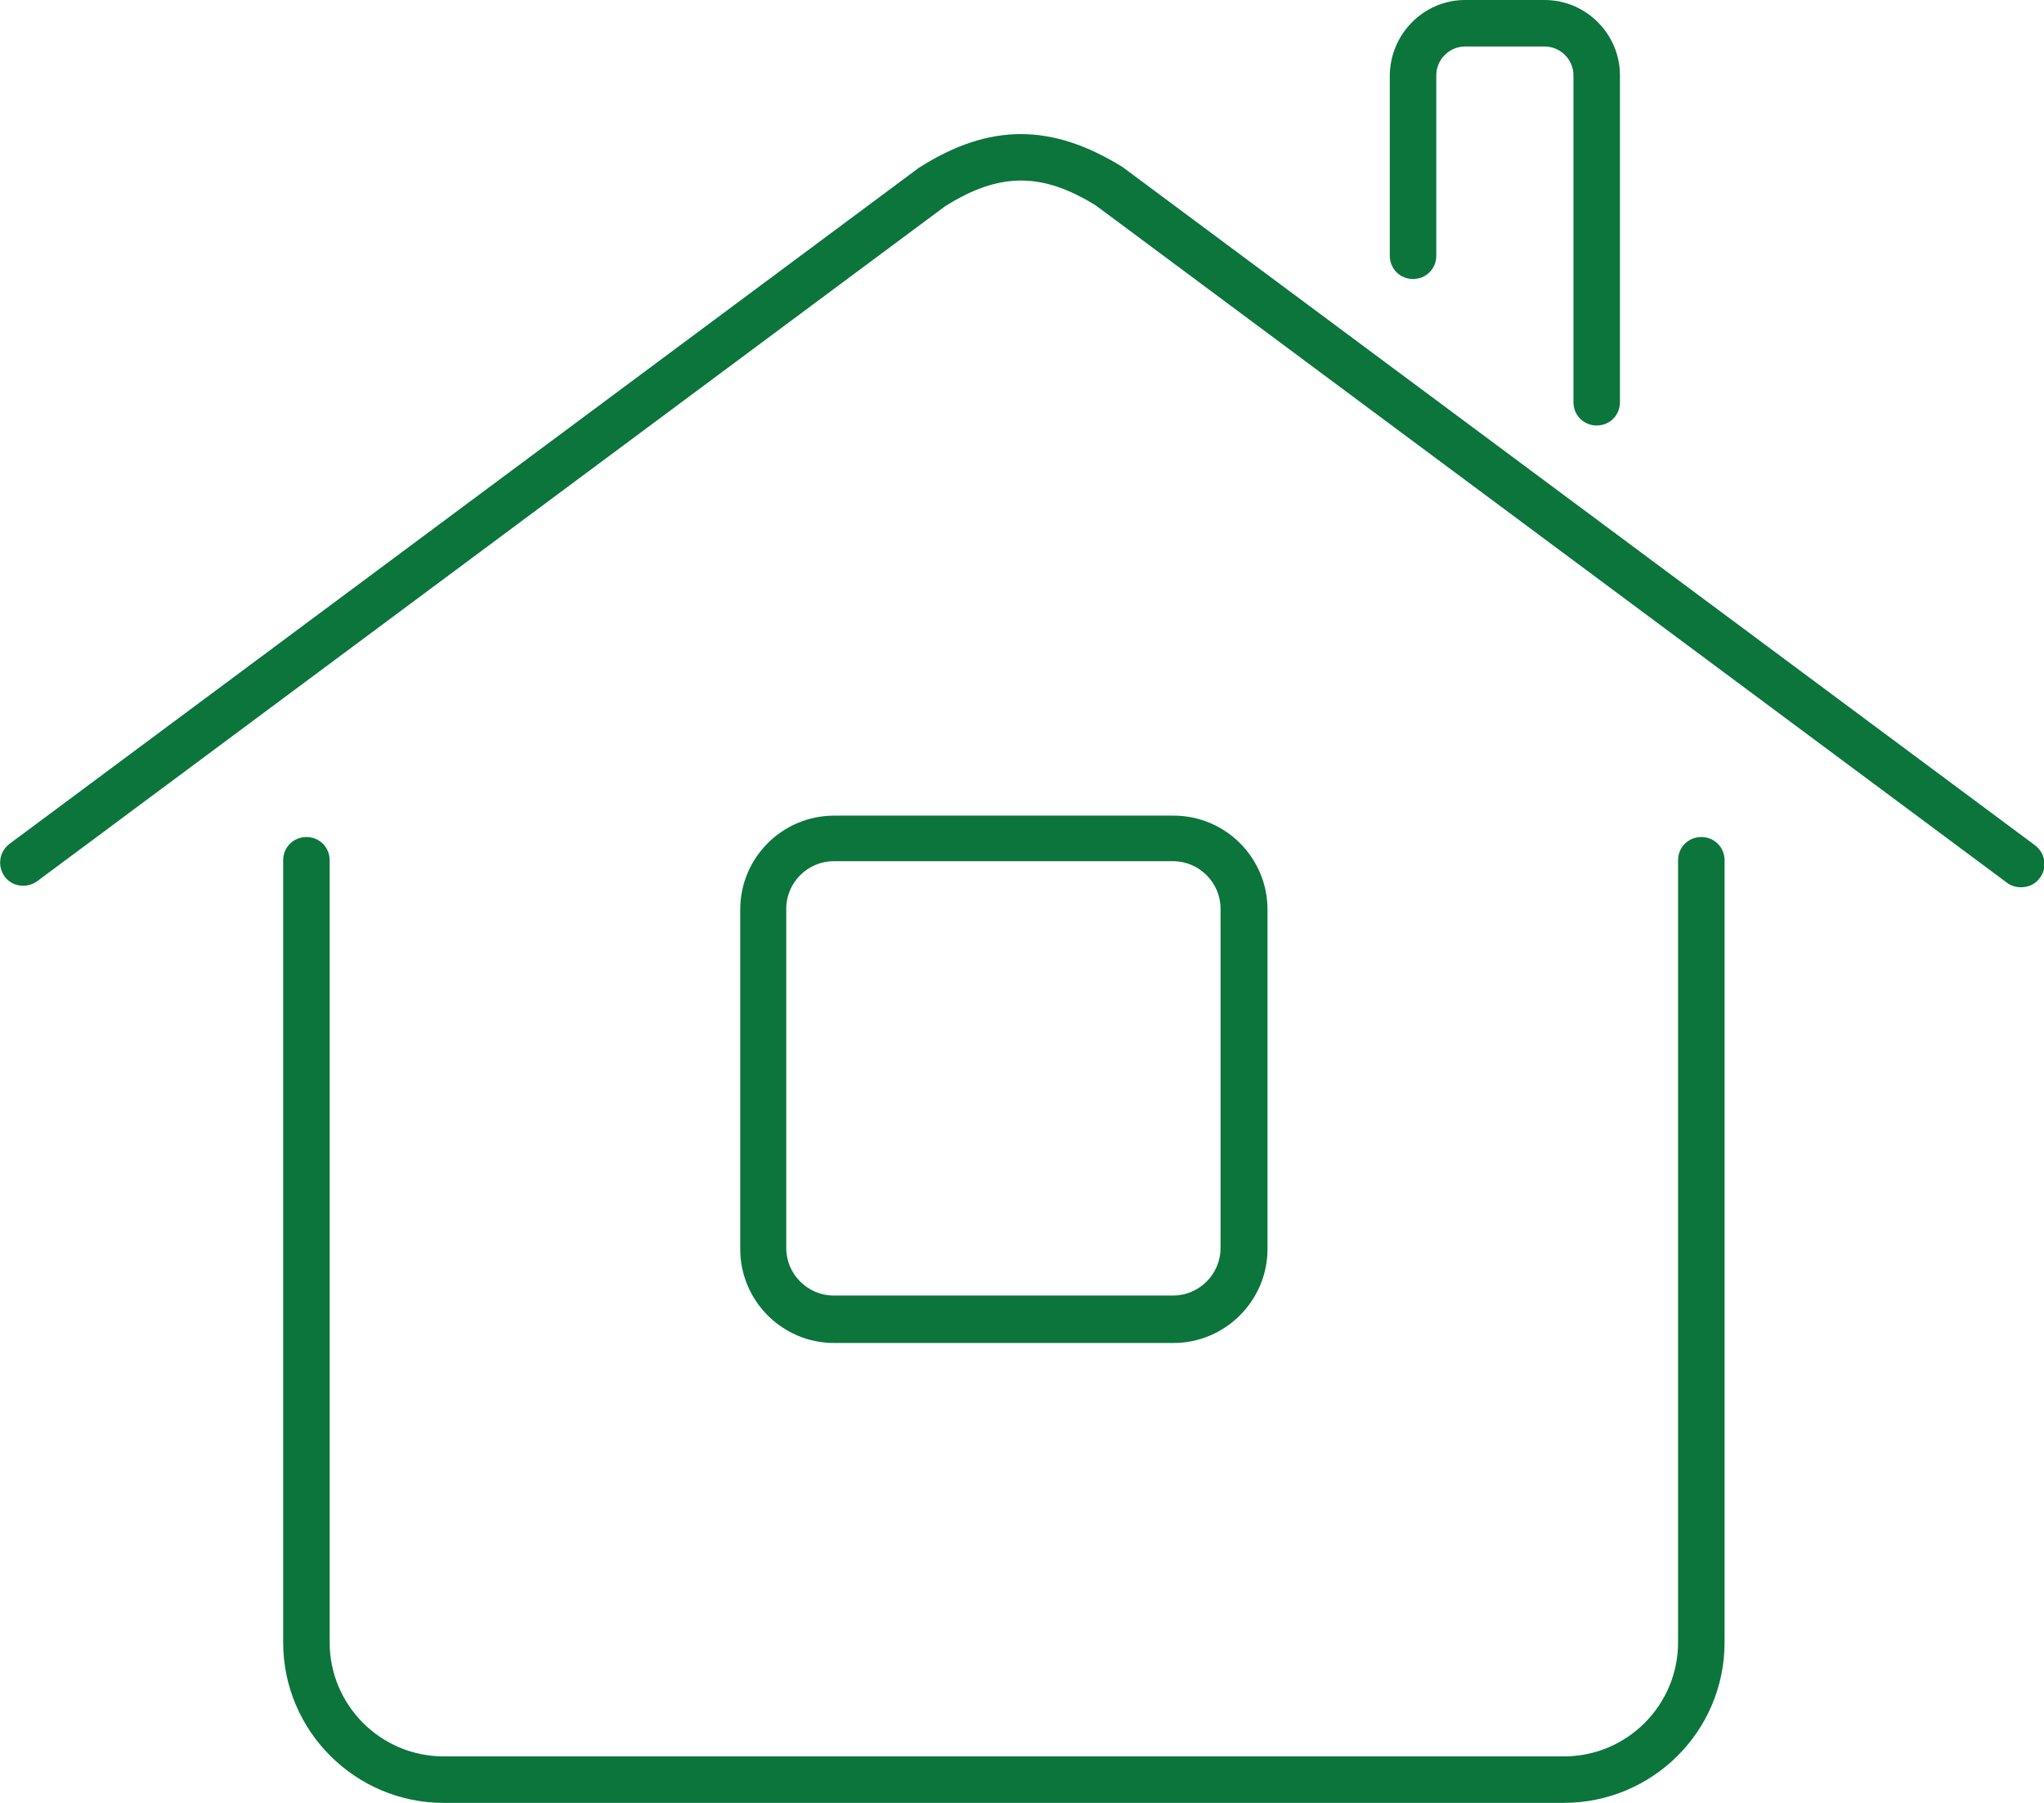 <?xml version="1.0" encoding="utf-8"?>
<!-- Generator: Adobe Illustrator 25.2.3, SVG Export Plug-In . SVG Version: 6.00 Build 0)  -->
<svg version="1.1" id="Layer_1" xmlns="http://www.w3.org/2000/svg" xmlns:xlink="http://www.w3.org/1999/xlink" x="0px" y="0px"
	 viewBox="0 0 43.96 38.77" style="enable-background:new 0 0 43.96 38.77;" xml:space="preserve">
<style type="text/css">
	.st0{fill:#0B753C;}
</style>
<g>
	<path class="st0" d="M43.46,19.08c-0.1,0-0.21-0.03-0.3-0.1L23.57,4.42c-1.16-0.72-2.08-0.72-3.25,0.02L0.8,18.95
		c-0.22,0.16-0.54,0.12-0.7-0.1c-0.16-0.22-0.12-0.53,0.1-0.7L19.76,3.61c1.52-0.97,2.86-0.96,4.38-0.02l19.63,14.59
		c0.22,0.17,0.27,0.48,0.1,0.7C43.77,19.02,43.62,19.08,43.46,19.08z"/>
	<path class="st0" d="M33.63,38.77H9.54c-1.9,0-3.45-1.55-3.45-3.45V18.5c0-0.28,0.22-0.5,0.5-0.5s0.5,0.22,0.5,0.5v16.82
		c0,1.35,1.1,2.45,2.45,2.45h24.1c1.35,0,2.45-1.1,2.45-2.45V18.5c0-0.28,0.22-0.5,0.5-0.5s0.5,0.22,0.5,0.5v16.82
		C37.09,37.23,35.54,38.77,33.63,38.77z"/>
	<path class="st0" d="M34.34,9.15c-0.28,0-0.5-0.22-0.5-0.5V1.62c0-0.34-0.28-0.62-0.62-0.62h-1.71c-0.34,0-0.62,0.28-0.62,0.62
		v3.88c0,0.28-0.22,0.5-0.5,0.5s-0.5-0.22-0.5-0.5V1.62C29.9,0.73,30.62,0,31.51,0h1.71c0.89,0,1.62,0.73,1.62,1.62v7.03
		C34.84,8.93,34.62,9.15,34.34,9.15z"/>
	<path class="st0" d="M25.24,28.88h-7.3c-1.12,0-2.02-0.91-2.02-2.02v-7.3c0-1.12,0.91-2.02,2.02-2.02h7.3
		c1.12,0,2.02,0.91,2.02,2.02v7.3C27.26,27.97,26.35,28.88,25.24,28.88z M17.93,18.52c-0.56,0-1.02,0.46-1.02,1.02v7.3
		c0,0.56,0.46,1.02,1.02,1.02h7.3c0.56,0,1.02-0.46,1.02-1.02v-7.3c0-0.56-0.46-1.02-1.02-1.02H17.93z"/>
</g>
</svg>
